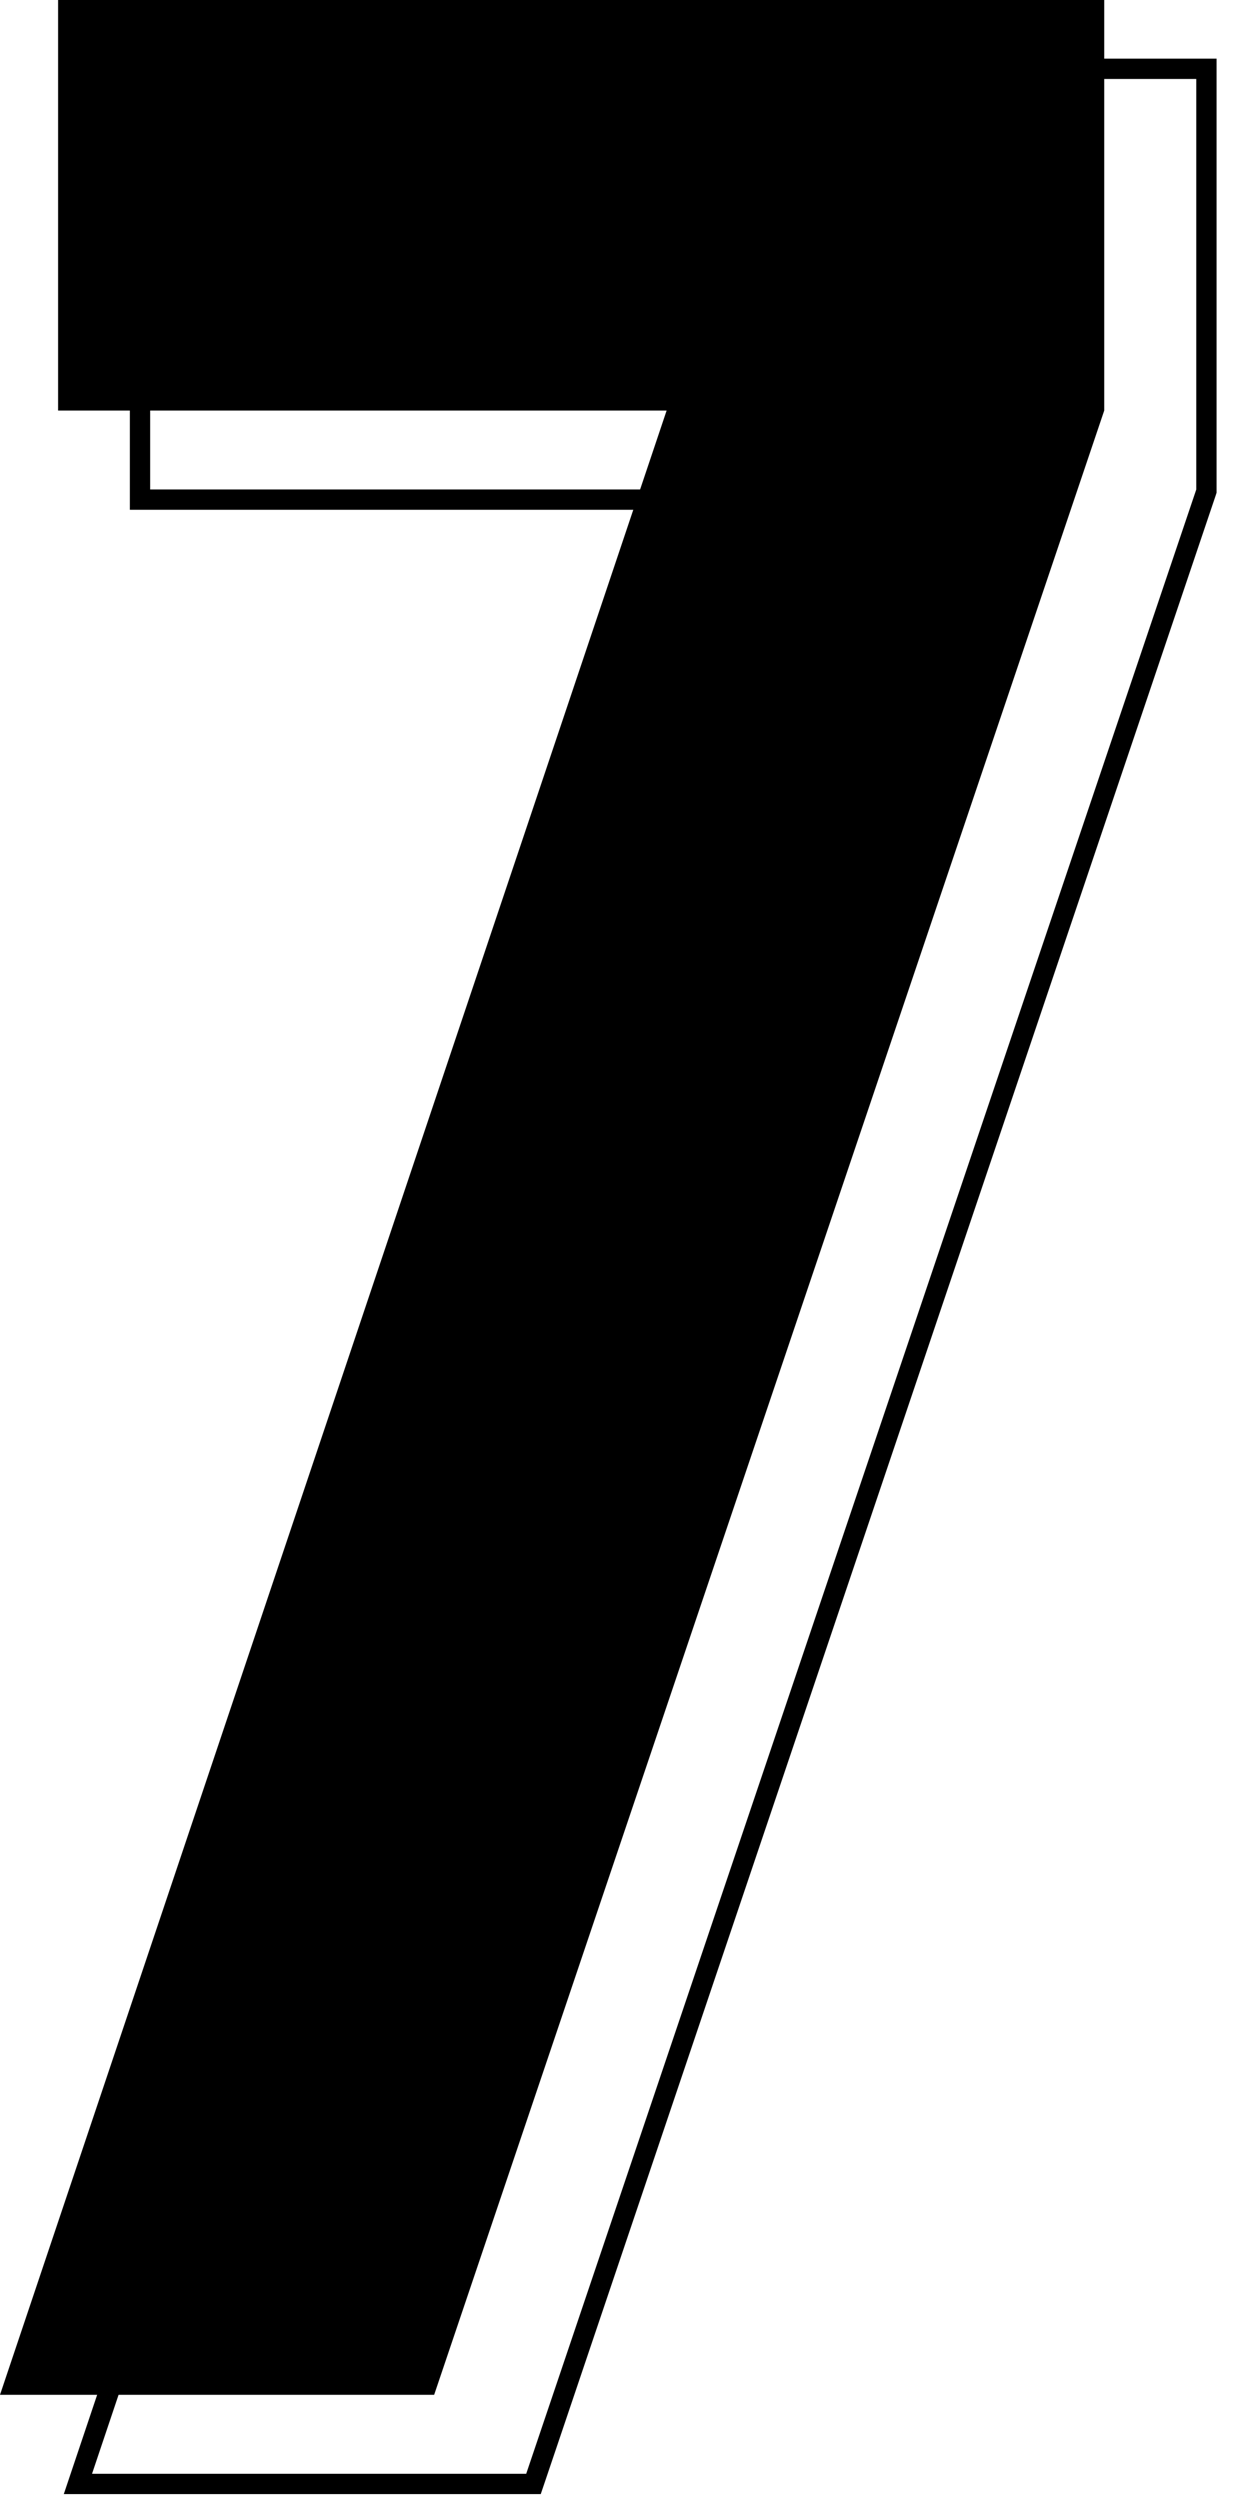 <?xml version="1.0" encoding="UTF-8"?> <svg xmlns="http://www.w3.org/2000/svg" width="47" height="95" viewBox="0 0 47 95" fill="none"><path d="M3.134 93.877L2.963 94.386H3.5H20.009H20.286L20.375 94.124L45.855 18.724L45.875 18.663V18.6L45.875 3V2.614H45.489H5.709H5.324L5.324 3L5.324 18.6L5.324 18.986H5.709H28.313L3.134 93.877Z" stroke="black" stroke-width="0.772"></path><path d="M-0 91H16.509L41.989 15.6L41.989 0H2.209L2.209 15.6H25.349L-0 91Z" fill="black"></path></svg> 